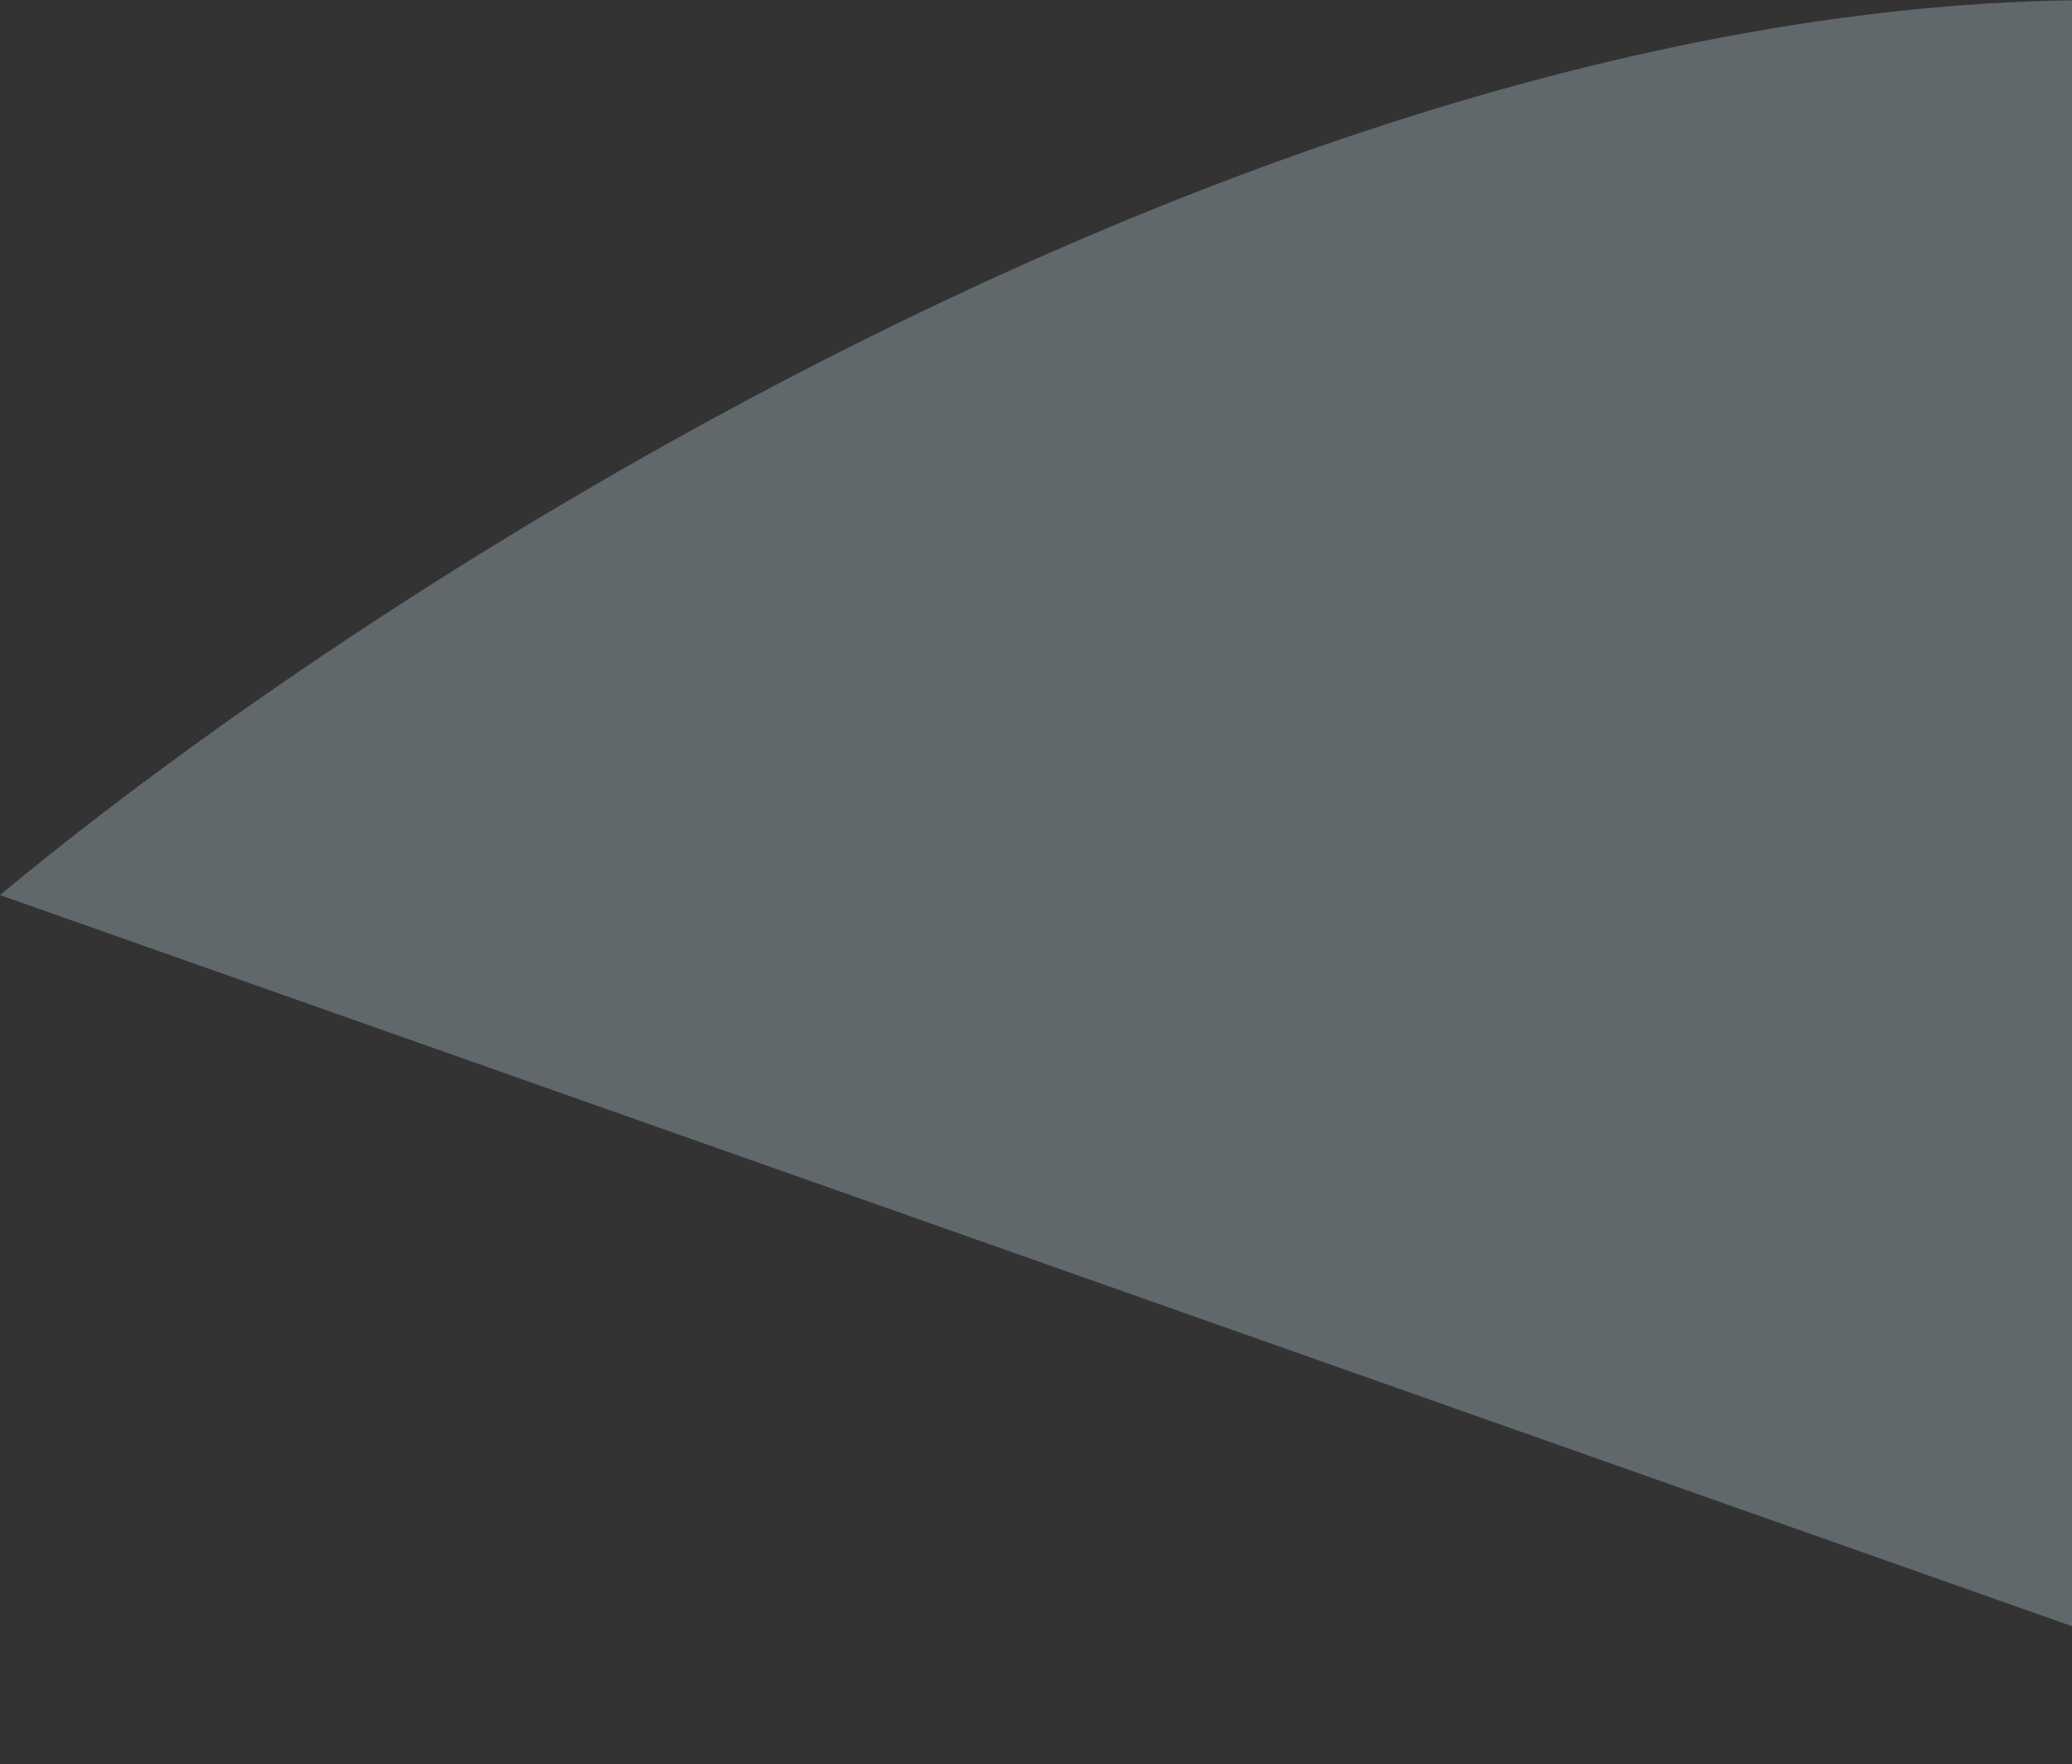 <svg width="794" height="676" viewBox="0 0 794 676" fill="none" xmlns="http://www.w3.org/2000/svg">
<rect x="0" y="0" width="794" height="676" fill="#333333" stroke="none"/>
<path d="M942.5 16.437C604.9 -68.763 173.5 198.604 0 342.937L942.5 675.437V16.437Z" fill="#D2F1FF" fill-opacity="0.28"/>
</svg>
